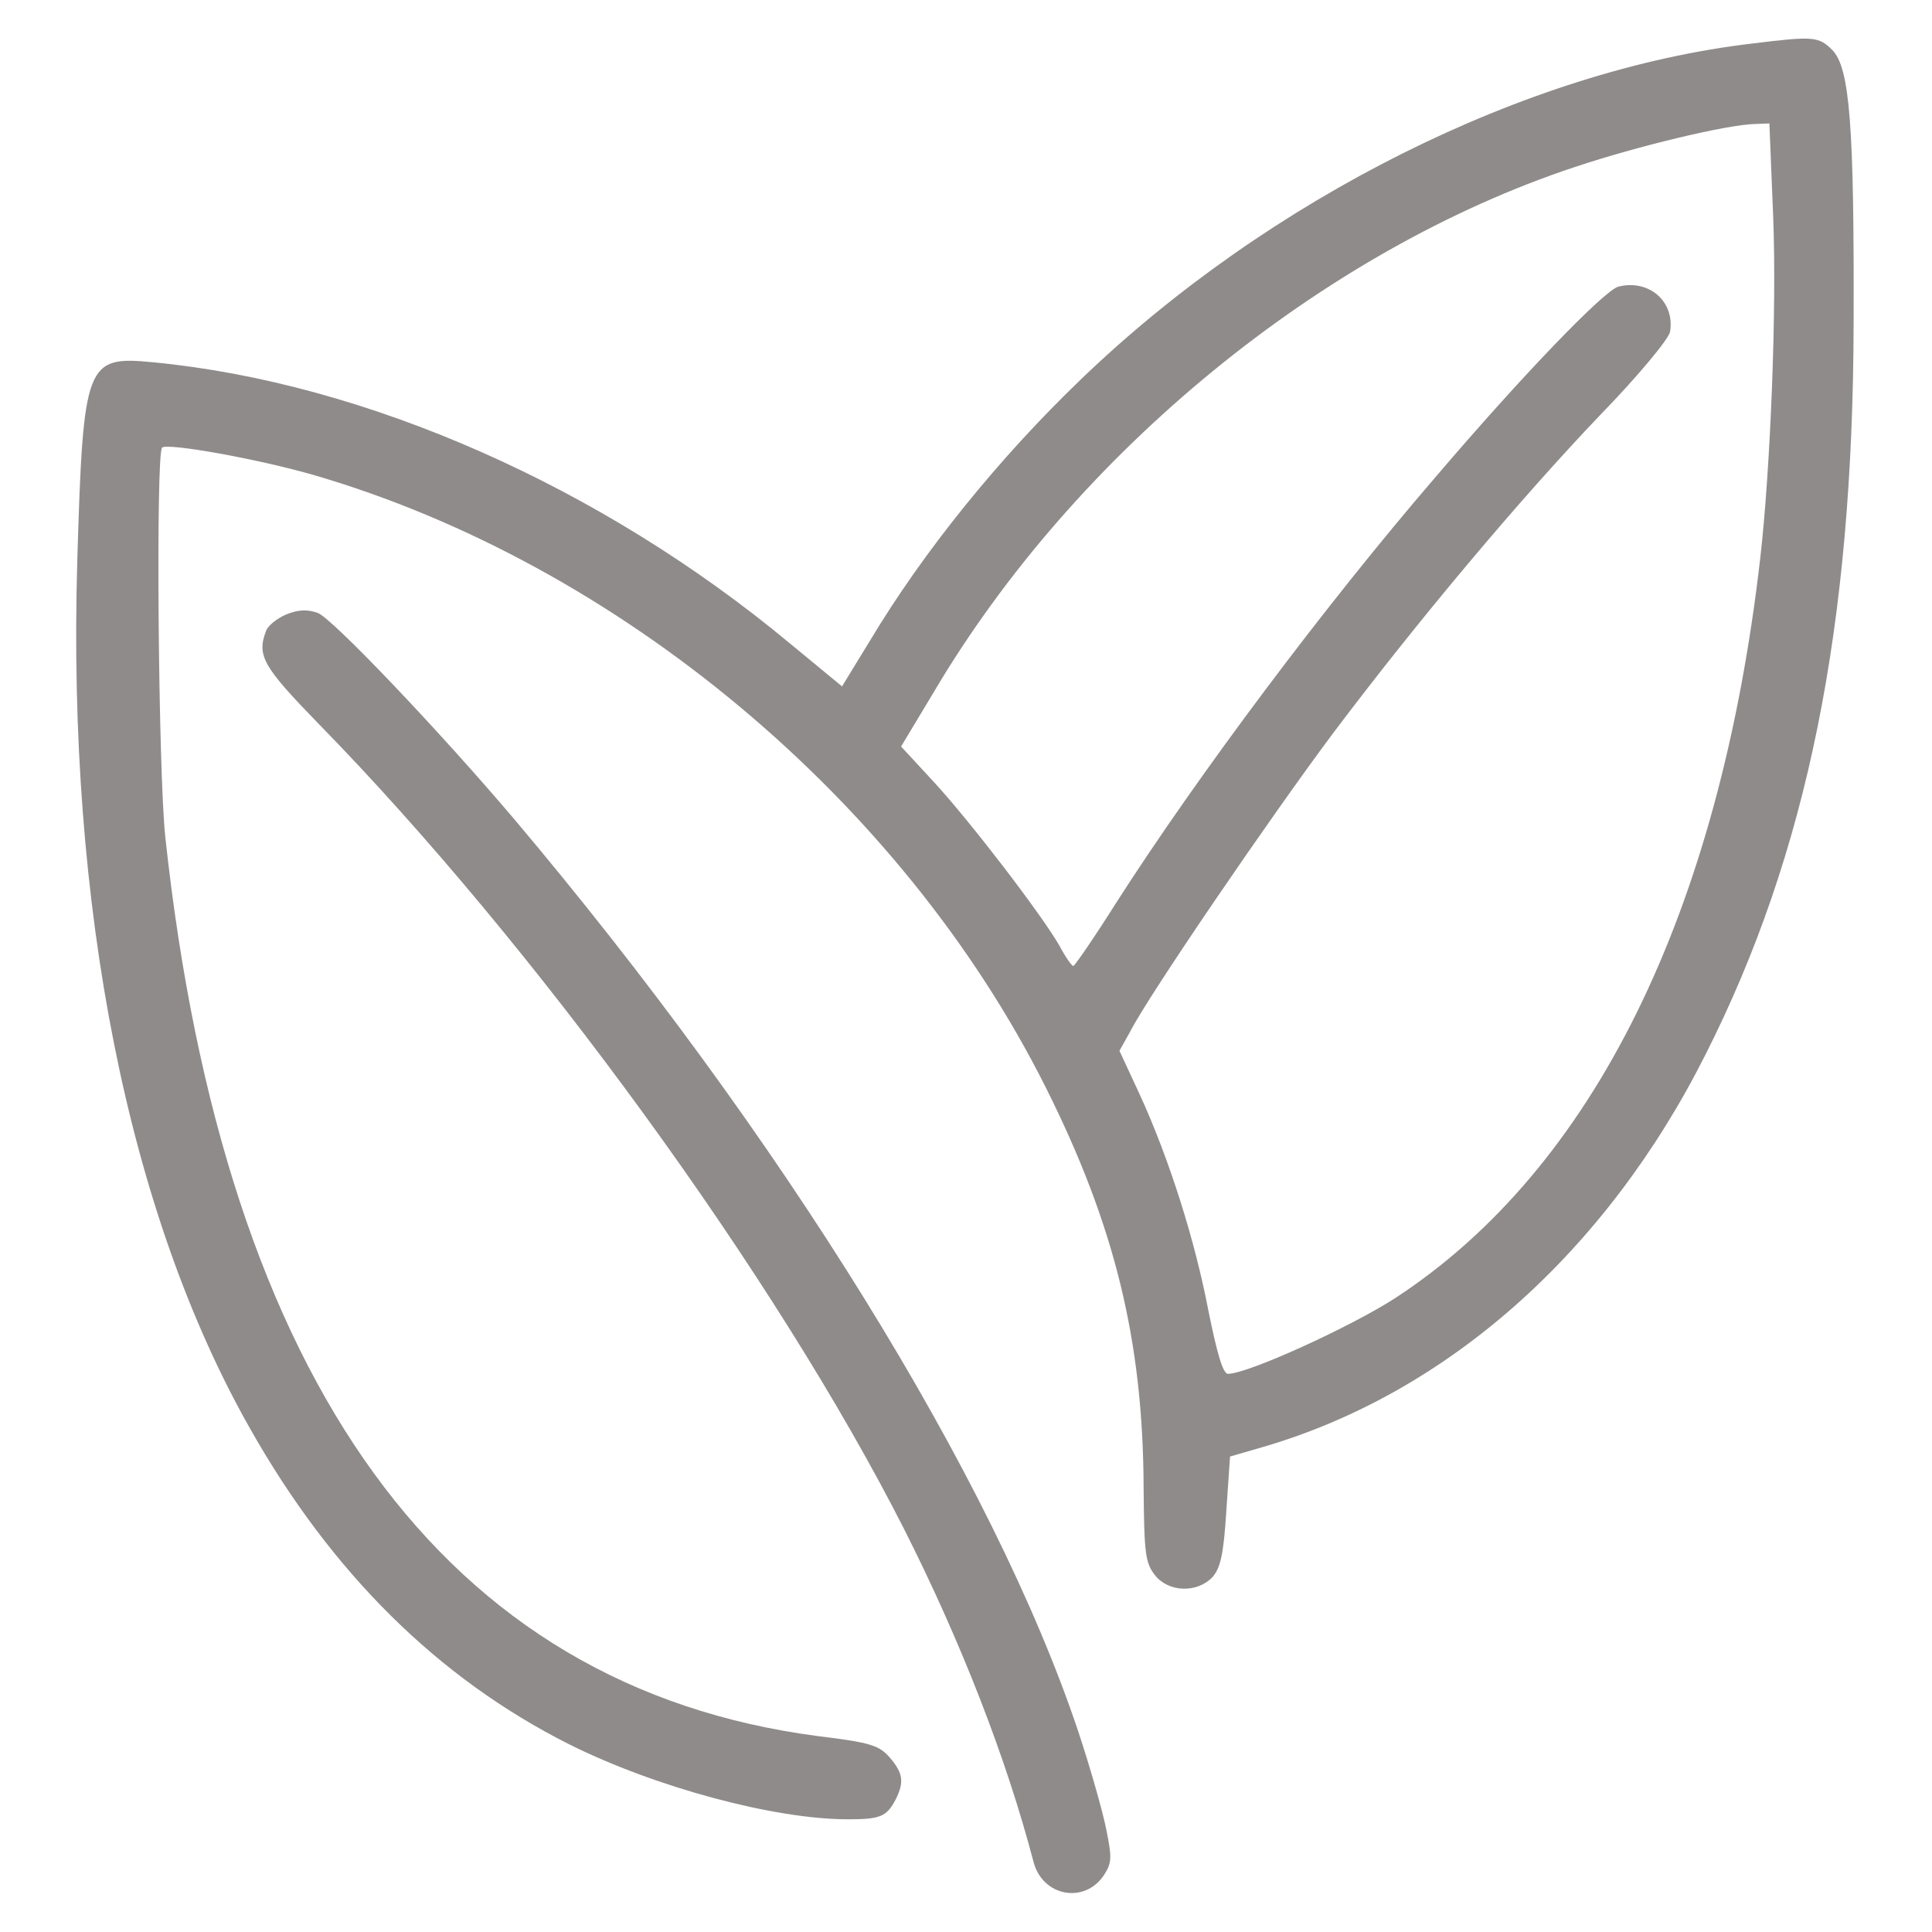 <?xml version="1.0" encoding="UTF-8"?> <svg xmlns="http://www.w3.org/2000/svg" width="30" height="30" viewBox="0 0 30 30" fill="none"><path d="M27.217 0.675C23.708 1.083 19.7 3.083 16.783 5.892C15.517 7.108 14.342 8.558 13.508 9.95L13.075 10.658L12.267 9.992C9.342 7.558 5.683 5.942 2.375 5.625C1.333 5.525 1.292 5.617 1.2 8.708C1.042 14.075 1.983 18.833 3.883 22.183C5.15 24.425 6.8 26.058 8.833 27.083C10.167 27.75 12.017 28.25 13.167 28.25C13.675 28.25 13.767 28.208 13.908 27.942C14.042 27.675 14.025 27.533 13.817 27.292C13.65 27.1 13.517 27.058 12.7 26.958C6.908 26.2 3.483 21.483 2.567 13C2.458 11.992 2.417 7.05 2.517 6.95C2.6 6.875 4 7.125 4.867 7.375C9.592 8.75 14 12.425 16.233 16.875C17.308 19.017 17.75 20.817 17.758 23.1C17.767 24.117 17.783 24.267 17.933 24.458C18.142 24.725 18.583 24.742 18.825 24.492C18.95 24.35 19 24.142 19.042 23.467L19.1 22.617L19.617 22.467C22.475 21.633 24.942 19.442 26.483 16.375C28.067 13.242 28.775 9.725 28.783 5C28.792 1.958 28.725 1.05 28.45 0.775C28.242 0.567 28.158 0.558 27.217 0.675ZM27.533 3.35C27.592 4.775 27.492 7.283 27.333 8.667C26.7 14.175 24.742 18.142 21.675 20.15C20.983 20.6 19.375 21.333 19.067 21.333C18.992 21.333 18.9 21.025 18.767 20.367C18.558 19.267 18.158 18 17.7 17L17.383 16.317L17.55 16.017C17.85 15.433 19.725 12.692 20.683 11.408C22.017 9.633 23.608 7.742 24.85 6.442C25.442 5.833 25.917 5.258 25.933 5.15C26.008 4.683 25.608 4.333 25.133 4.45C24.917 4.5 23.633 5.833 22.283 7.417C20.575 9.4 18.592 12.05 17.333 14.017C16.992 14.558 16.692 14.992 16.667 15C16.642 15 16.542 14.858 16.45 14.683C16.167 14.192 15.067 12.758 14.508 12.15L13.992 11.592L14.508 10.733C16.7 7.033 20.533 3.892 24.458 2.592C25.433 2.267 26.825 1.933 27.258 1.925L27.475 1.917L27.533 3.35Z" fill="#554E4E" fill-opacity="0.65"></path><path d="M4.442 9.542C4.308 9.6 4.167 9.708 4.133 9.792C3.983 10.183 4.083 10.35 4.95 11.242C8.3 14.667 12.05 19.825 14.042 23.75C14.917 25.483 15.625 27.292 16.05 28.917C16.192 29.45 16.842 29.567 17.142 29.117C17.267 28.925 17.267 28.842 17.175 28.392C17.117 28.108 16.925 27.433 16.742 26.883C15.425 22.95 12.133 17.633 7.975 12.708C6.808 11.333 5.15 9.592 4.933 9.517C4.767 9.458 4.625 9.467 4.442 9.542Z" fill="#554E4E" fill-opacity="0.65"></path></svg> 